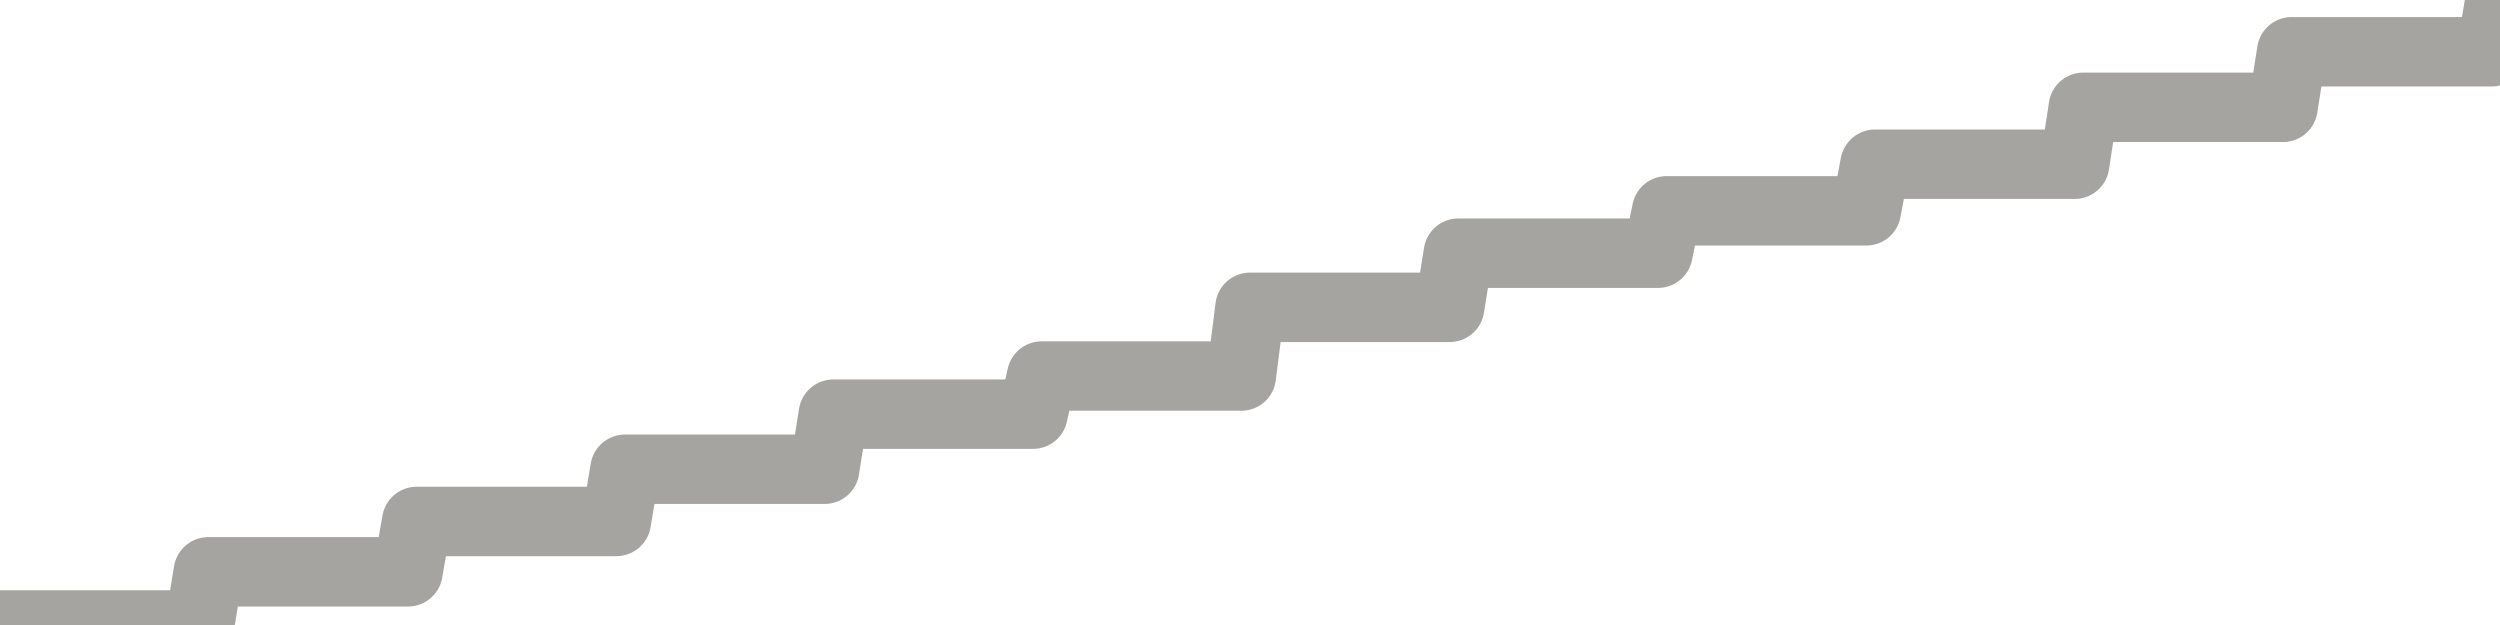 <?xml version="1.0" encoding="utf-8" standalone="no"?>
<!DOCTYPE svg PUBLIC "-//W3C//DTD SVG 1.1//EN"
  "http://www.w3.org/Graphics/SVG/1.1/DTD/svg11.dtd">
<svg xmlns:xlink="http://www.w3.org/1999/xlink" width="72pt" height="18pt" viewBox="0 0 72 18" xmlns="http://www.w3.org/2000/svg" version="1.1">
 <defs>
  <style type="text/css">*{stroke-linejoin: round; stroke-linecap: butt}</style>
 </defs>
 <g id="figure_1">
  <g id="patch_1">
   <path d="M 0 18 
L 72 18 
L 72 0 
L 0 0 
L 0 18 
z
" style="fill: none"/>
  </g>
  <g id="axes_1">
   <g id="patch_2">
    <path d="M 0 18 
L 72 18 
L 72 0 
L 0 0 
L 0 18 
z
" style="fill: none; opacity: 0"/>
   </g>
   <g id="line2d_1">
    <path d="M 0 18 
L 5.75 18 
L 6 16.468 
L 11.75 16.468 
L 12 15.018 
L 17.75 15.018 
L 18 13.514 
L 23.75 13.514 
L 24 11.928 
L 29.75 11.928 
L 30 10.83 
L 35.75 10.83 
L 36 8.851 
L 41.75 8.851 
L 42 7.292 
L 47.75 7.292 
L 48 6.072 
L 53.75 6.072 
L 54 4.73 
L 59.75 4.73 
L 60 3.09 
L 65.75 3.09 
L 66 1.491 
L 71.75 1.491 
L 72 0 
L 72 0 
" clip-path="url(#pb52a7910f8)" style="fill: none; stroke: #a6a4a0; stroke-width: 2; stroke-linecap: square"/>
   </g>
  </g>
  <g id="axes_2"/>
 </g>
 <defs>
  <clipPath id="pb52a7910f8">
   <rect x="0" y="0" width="72" height="18"/>
  </clipPath>
 </defs>
</svg>
